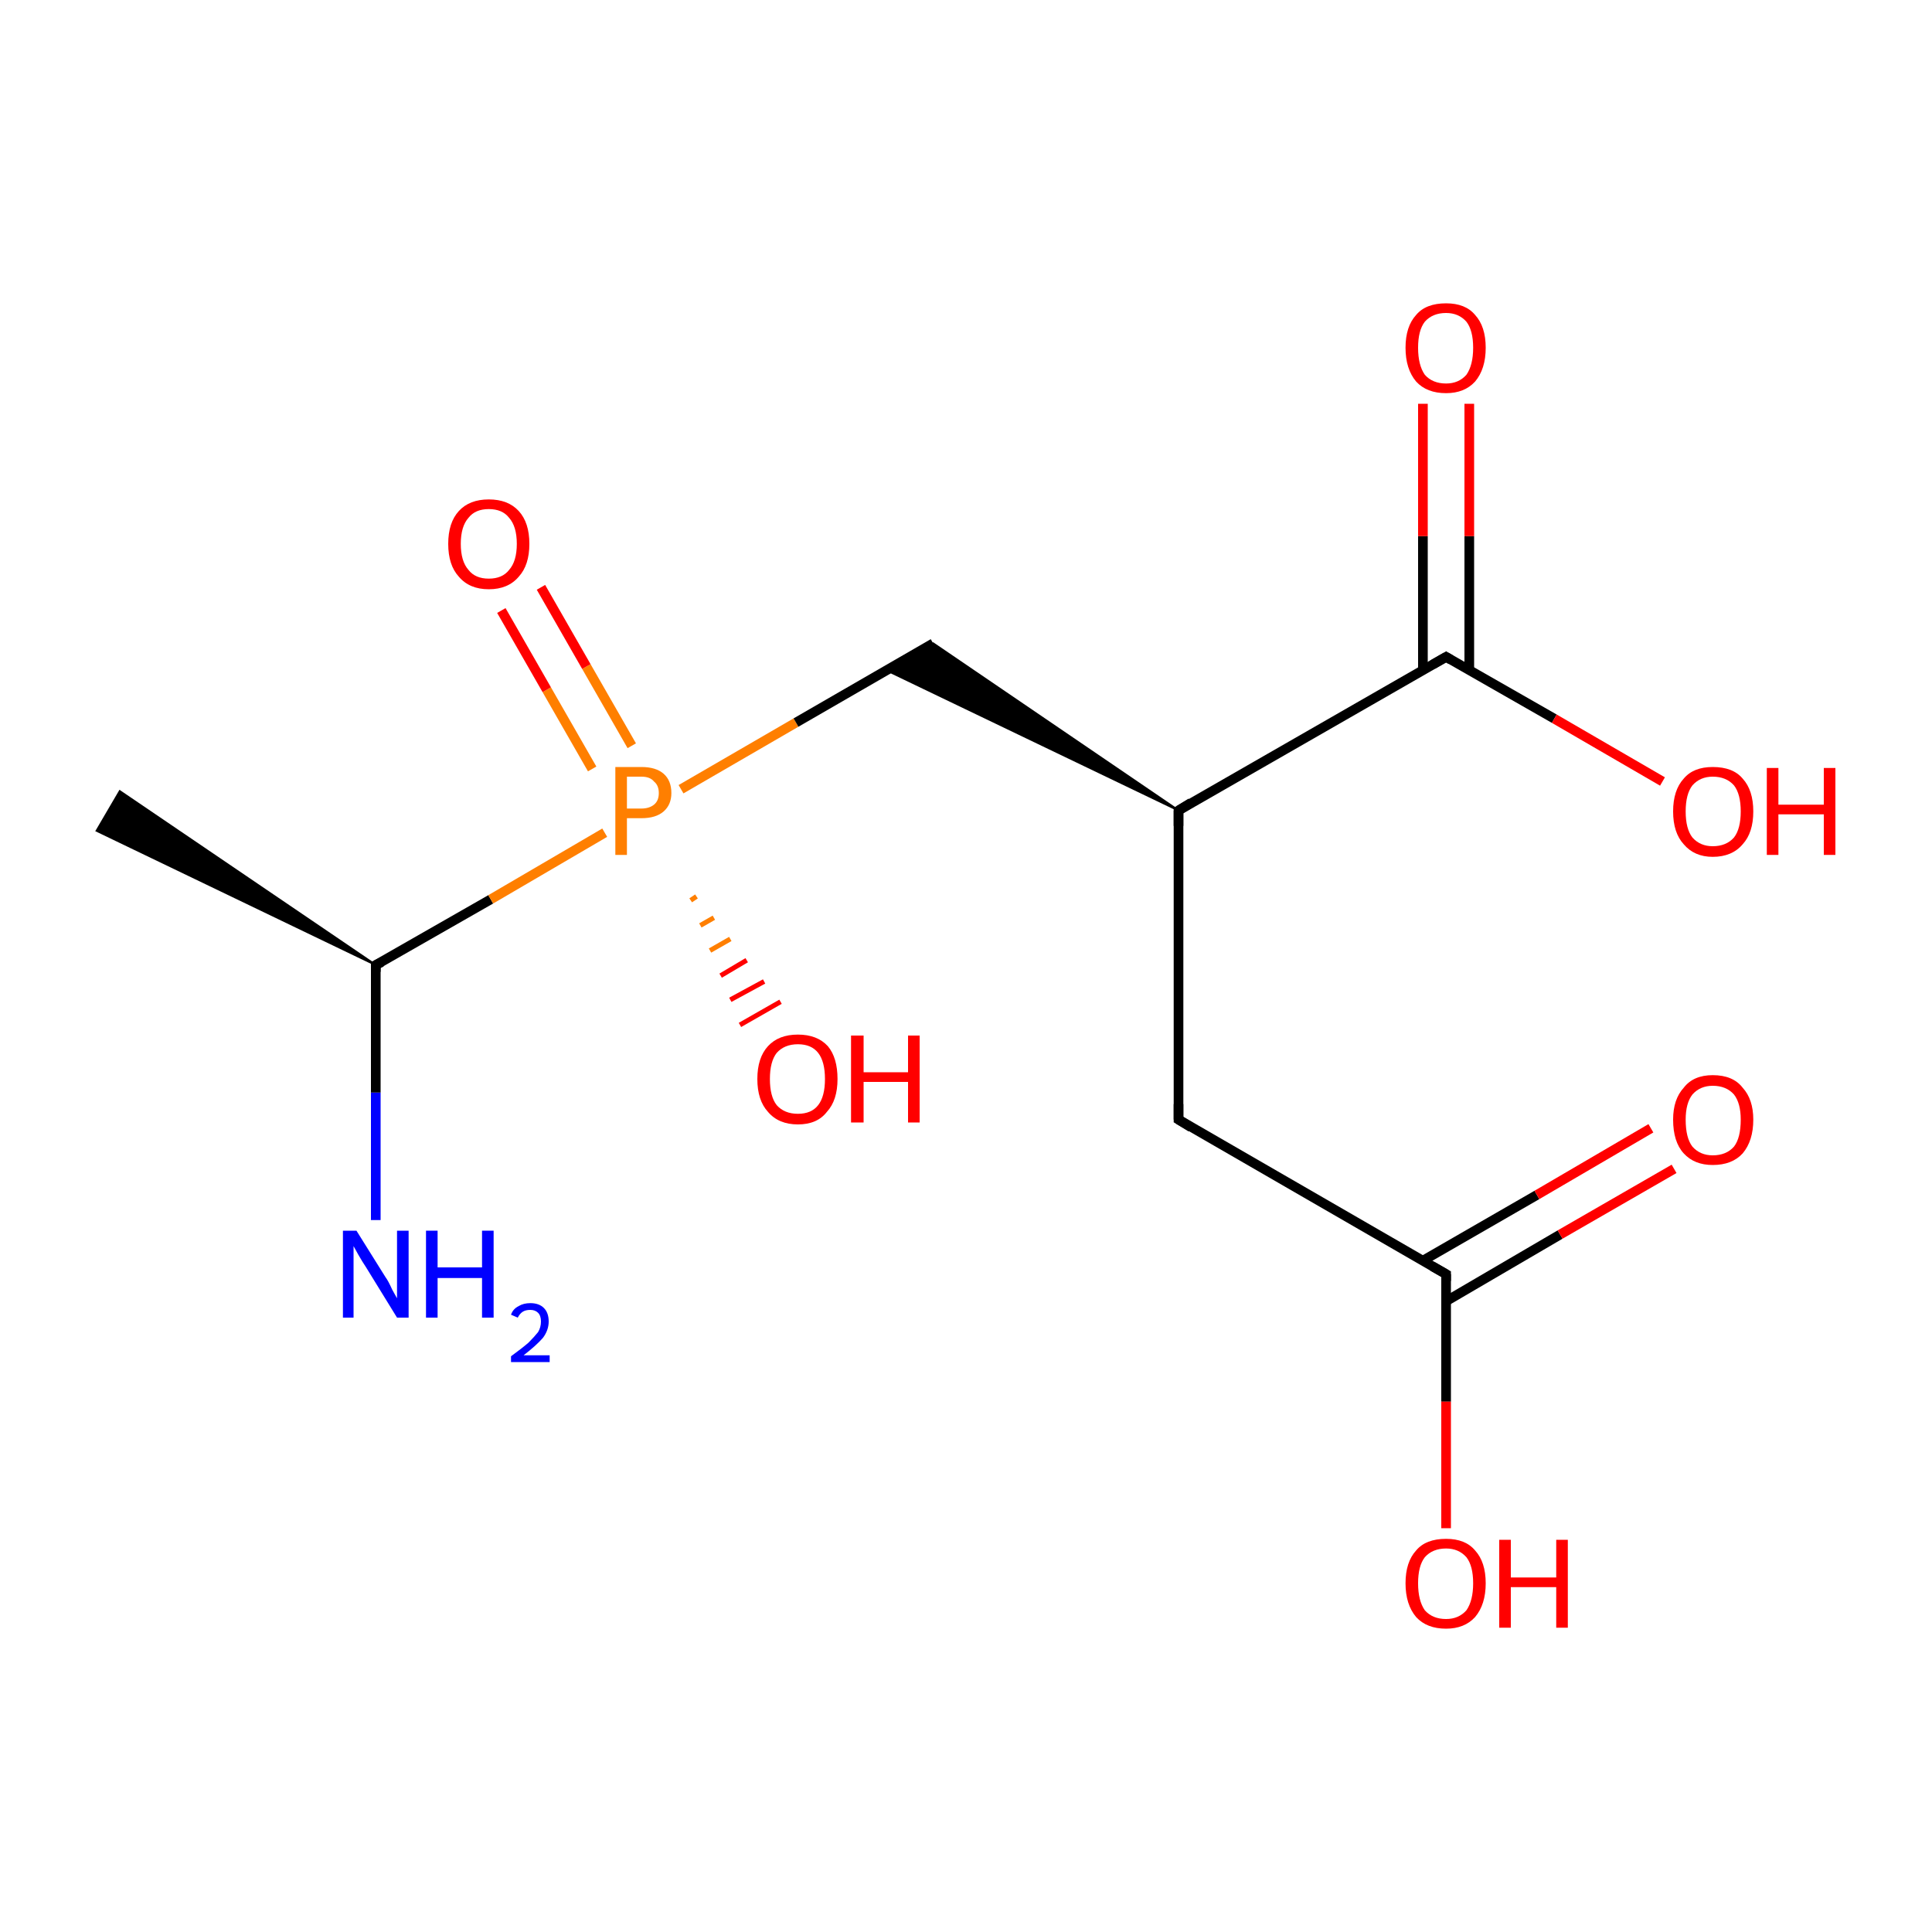<?xml version='1.0' encoding='iso-8859-1'?>
<svg version='1.1' baseProfile='full'
              xmlns='http://www.w3.org/2000/svg'
                      xmlns:rdkit='http://www.rdkit.org/xml'
                      xmlns:xlink='http://www.w3.org/1999/xlink'
                  xml:space='preserve'
width='200px' height='200px' viewBox='0 0 200 200'>
<!-- END OF HEADER -->
<rect style='opacity:1.0;fill:#FFFFFF;stroke:none' width='200.0' height='200.0' x='0.0' y='0.0'> </rect>
<path class='bond-0 atom-2 atom-0' d='M 38.9,99.9 L 10.0,86.0 L 12.4,81.9 Z' style='fill:#000000;fill-rule:evenodd;fill-opacity:1;stroke:#000000;stroke-width:0.2px;stroke-linecap:butt;stroke-linejoin:miter;stroke-opacity:1;' />
<path class='bond-1 atom-1 atom-2' d='M 38.9,126.3 L 38.9,113.1' style='fill:none;fill-rule:evenodd;stroke:#0000FF;stroke-width:1.0px;stroke-linecap:butt;stroke-linejoin:miter;stroke-opacity:1' />
<path class='bond-1 atom-1 atom-2' d='M 38.9,113.1 L 38.9,99.9' style='fill:none;fill-rule:evenodd;stroke:#000000;stroke-width:1.0px;stroke-linecap:butt;stroke-linejoin:miter;stroke-opacity:1' />
<path class='bond-2 atom-2 atom-3' d='M 38.9,99.9 L 50.8,93.1' style='fill:none;fill-rule:evenodd;stroke:#000000;stroke-width:1.0px;stroke-linecap:butt;stroke-linejoin:miter;stroke-opacity:1' />
<path class='bond-2 atom-2 atom-3' d='M 50.8,93.1 L 62.6,86.2' style='fill:none;fill-rule:evenodd;stroke:#FF7F00;stroke-width:1.0px;stroke-linecap:butt;stroke-linejoin:miter;stroke-opacity:1' />
<path class='bond-3 atom-3 atom-4' d='M 70.5,81.7 L 82.4,74.8' style='fill:none;fill-rule:evenodd;stroke:#FF7F00;stroke-width:1.0px;stroke-linecap:butt;stroke-linejoin:miter;stroke-opacity:1' />
<path class='bond-3 atom-3 atom-4' d='M 82.4,74.8 L 96.6,66.6' style='fill:none;fill-rule:evenodd;stroke:#000000;stroke-width:1.0px;stroke-linecap:butt;stroke-linejoin:miter;stroke-opacity:1' />
<path class='bond-4 atom-3 atom-9' d='M 65.4,77.2 L 60.7,69.0' style='fill:none;fill-rule:evenodd;stroke:#FF7F00;stroke-width:1.0px;stroke-linecap:butt;stroke-linejoin:miter;stroke-opacity:1' />
<path class='bond-4 atom-3 atom-9' d='M 60.7,69.0 L 56.0,60.8' style='fill:none;fill-rule:evenodd;stroke:#FF0000;stroke-width:1.0px;stroke-linecap:butt;stroke-linejoin:miter;stroke-opacity:1' />
<path class='bond-4 atom-3 atom-9' d='M 61.3,79.6 L 56.6,71.4' style='fill:none;fill-rule:evenodd;stroke:#FF7F00;stroke-width:1.0px;stroke-linecap:butt;stroke-linejoin:miter;stroke-opacity:1' />
<path class='bond-4 atom-3 atom-9' d='M 56.6,71.4 L 51.9,63.2' style='fill:none;fill-rule:evenodd;stroke:#FF0000;stroke-width:1.0px;stroke-linecap:butt;stroke-linejoin:miter;stroke-opacity:1' />
<path class='bond-5 atom-3 atom-10' d='M 72.1,92.8 L 71.5,93.2' style='fill:none;fill-rule:evenodd;stroke:#FF7F00;stroke-width:0.5px;stroke-linecap:butt;stroke-linejoin:miter;stroke-opacity:1' />
<path class='bond-5 atom-3 atom-10' d='M 73.9,95.0 L 72.5,95.8' style='fill:none;fill-rule:evenodd;stroke:#FF7F00;stroke-width:0.5px;stroke-linecap:butt;stroke-linejoin:miter;stroke-opacity:1' />
<path class='bond-5 atom-3 atom-10' d='M 75.6,97.2 L 73.5,98.4' style='fill:none;fill-rule:evenodd;stroke:#FF7F00;stroke-width:0.5px;stroke-linecap:butt;stroke-linejoin:miter;stroke-opacity:1' />
<path class='bond-5 atom-3 atom-10' d='M 77.3,99.4 L 74.6,101.0' style='fill:none;fill-rule:evenodd;stroke:#FF0000;stroke-width:0.5px;stroke-linecap:butt;stroke-linejoin:miter;stroke-opacity:1' />
<path class='bond-5 atom-3 atom-10' d='M 79.1,101.6 L 75.6,103.5' style='fill:none;fill-rule:evenodd;stroke:#FF0000;stroke-width:0.5px;stroke-linecap:butt;stroke-linejoin:miter;stroke-opacity:1' />
<path class='bond-5 atom-3 atom-10' d='M 80.8,103.7 L 76.6,106.1' style='fill:none;fill-rule:evenodd;stroke:#FF0000;stroke-width:0.5px;stroke-linecap:butt;stroke-linejoin:miter;stroke-opacity:1' />
<path class='bond-6 atom-5 atom-4' d='M 122.0,83.9 L 91.8,69.4 L 96.6,66.6 Z' style='fill:#000000;fill-rule:evenodd;fill-opacity:1;stroke:#000000;stroke-width:0.2px;stroke-linecap:butt;stroke-linejoin:miter;stroke-opacity:1;' />
<path class='bond-7 atom-5 atom-6' d='M 122.0,83.9 L 149.7,68.0' style='fill:none;fill-rule:evenodd;stroke:#000000;stroke-width:1.0px;stroke-linecap:butt;stroke-linejoin:miter;stroke-opacity:1' />
<path class='bond-8 atom-5 atom-7' d='M 122.0,83.9 L 122.0,115.9' style='fill:none;fill-rule:evenodd;stroke:#000000;stroke-width:1.0px;stroke-linecap:butt;stroke-linejoin:miter;stroke-opacity:1' />
<path class='bond-9 atom-6 atom-11' d='M 149.7,68.0 L 160.9,74.4' style='fill:none;fill-rule:evenodd;stroke:#000000;stroke-width:1.0px;stroke-linecap:butt;stroke-linejoin:miter;stroke-opacity:1' />
<path class='bond-9 atom-6 atom-11' d='M 160.9,74.4 L 172.1,80.9' style='fill:none;fill-rule:evenodd;stroke:#FF0000;stroke-width:1.0px;stroke-linecap:butt;stroke-linejoin:miter;stroke-opacity:1' />
<path class='bond-10 atom-6 atom-12' d='M 152.1,69.3 L 152.1,55.5' style='fill:none;fill-rule:evenodd;stroke:#000000;stroke-width:1.0px;stroke-linecap:butt;stroke-linejoin:miter;stroke-opacity:1' />
<path class='bond-10 atom-6 atom-12' d='M 152.1,55.5 L 152.1,41.8' style='fill:none;fill-rule:evenodd;stroke:#FF0000;stroke-width:1.0px;stroke-linecap:butt;stroke-linejoin:miter;stroke-opacity:1' />
<path class='bond-10 atom-6 atom-12' d='M 147.3,69.3 L 147.3,55.5' style='fill:none;fill-rule:evenodd;stroke:#000000;stroke-width:1.0px;stroke-linecap:butt;stroke-linejoin:miter;stroke-opacity:1' />
<path class='bond-10 atom-6 atom-12' d='M 147.3,55.5 L 147.3,41.8' style='fill:none;fill-rule:evenodd;stroke:#FF0000;stroke-width:1.0px;stroke-linecap:butt;stroke-linejoin:miter;stroke-opacity:1' />
<path class='bond-11 atom-7 atom-8' d='M 122.0,115.9 L 149.7,131.9' style='fill:none;fill-rule:evenodd;stroke:#000000;stroke-width:1.0px;stroke-linecap:butt;stroke-linejoin:miter;stroke-opacity:1' />
<path class='bond-12 atom-8 atom-13' d='M 149.7,131.9 L 149.7,145.1' style='fill:none;fill-rule:evenodd;stroke:#000000;stroke-width:1.0px;stroke-linecap:butt;stroke-linejoin:miter;stroke-opacity:1' />
<path class='bond-12 atom-8 atom-13' d='M 149.7,145.1 L 149.7,158.2' style='fill:none;fill-rule:evenodd;stroke:#FF0000;stroke-width:1.0px;stroke-linecap:butt;stroke-linejoin:miter;stroke-opacity:1' />
<path class='bond-13 atom-8 atom-14' d='M 149.7,134.7 L 161.5,127.8' style='fill:none;fill-rule:evenodd;stroke:#000000;stroke-width:1.0px;stroke-linecap:butt;stroke-linejoin:miter;stroke-opacity:1' />
<path class='bond-13 atom-8 atom-14' d='M 161.5,127.8 L 173.3,121.0' style='fill:none;fill-rule:evenodd;stroke:#FF0000;stroke-width:1.0px;stroke-linecap:butt;stroke-linejoin:miter;stroke-opacity:1' />
<path class='bond-13 atom-8 atom-14' d='M 147.3,130.5 L 159.1,123.7' style='fill:none;fill-rule:evenodd;stroke:#000000;stroke-width:1.0px;stroke-linecap:butt;stroke-linejoin:miter;stroke-opacity:1' />
<path class='bond-13 atom-8 atom-14' d='M 159.1,123.7 L 170.9,116.8' style='fill:none;fill-rule:evenodd;stroke:#FF0000;stroke-width:1.0px;stroke-linecap:butt;stroke-linejoin:miter;stroke-opacity:1' />
<path d='M 38.9,100.6 L 38.9,99.9 L 39.5,99.6' style='fill:none;stroke:#000000;stroke-width:1.0px;stroke-linecap:butt;stroke-linejoin:miter;stroke-opacity:1;' />
<path d='M 123.3,83.1 L 122.0,83.9 L 122.0,85.5' style='fill:none;stroke:#000000;stroke-width:1.0px;stroke-linecap:butt;stroke-linejoin:miter;stroke-opacity:1;' />
<path d='M 148.3,68.8 L 149.7,68.0 L 150.2,68.3' style='fill:none;stroke:#000000;stroke-width:1.0px;stroke-linecap:butt;stroke-linejoin:miter;stroke-opacity:1;' />
<path d='M 122.0,114.3 L 122.0,115.9 L 123.3,116.7' style='fill:none;stroke:#000000;stroke-width:1.0px;stroke-linecap:butt;stroke-linejoin:miter;stroke-opacity:1;' />
<path d='M 148.3,131.1 L 149.7,131.9 L 149.7,132.6' style='fill:none;stroke:#000000;stroke-width:1.0px;stroke-linecap:butt;stroke-linejoin:miter;stroke-opacity:1;' />
<path class='atom-1' d='M 36.9 127.4
L 39.9 132.2
Q 40.2 132.6, 40.6 133.5
Q 41.1 134.4, 41.1 134.4
L 41.1 127.4
L 42.3 127.4
L 42.3 136.4
L 41.1 136.4
L 37.9 131.2
Q 37.5 130.6, 37.1 129.9
Q 36.7 129.2, 36.6 129.0
L 36.6 136.4
L 35.5 136.4
L 35.5 127.4
L 36.9 127.4
' fill='#0000FF'/>
<path class='atom-1' d='M 44.1 127.4
L 45.3 127.4
L 45.3 131.2
L 49.9 131.2
L 49.9 127.4
L 51.1 127.4
L 51.1 136.4
L 49.9 136.4
L 49.9 132.3
L 45.3 132.3
L 45.3 136.4
L 44.1 136.4
L 44.1 127.4
' fill='#0000FF'/>
<path class='atom-1' d='M 52.9 136.1
Q 53.1 135.5, 53.7 135.2
Q 54.2 134.9, 54.9 134.9
Q 55.8 134.9, 56.3 135.4
Q 56.8 135.9, 56.8 136.8
Q 56.8 137.7, 56.2 138.5
Q 55.5 139.3, 54.2 140.3
L 56.9 140.3
L 56.9 141.0
L 52.9 141.0
L 52.9 140.4
Q 54.0 139.6, 54.7 139.0
Q 55.3 138.4, 55.7 137.9
Q 56.0 137.4, 56.0 136.8
Q 56.0 136.2, 55.7 135.9
Q 55.4 135.6, 54.9 135.6
Q 54.4 135.6, 54.1 135.8
Q 53.8 136.0, 53.6 136.4
L 52.9 136.1
' fill='#0000FF'/>
<path class='atom-3' d='M 66.4 79.4
Q 67.9 79.4, 68.7 80.1
Q 69.5 80.8, 69.5 82.1
Q 69.5 83.3, 68.7 84.0
Q 67.9 84.7, 66.4 84.7
L 64.9 84.7
L 64.9 88.5
L 63.7 88.5
L 63.7 79.4
L 66.4 79.4
M 66.4 83.7
Q 67.2 83.7, 67.7 83.3
Q 68.2 82.9, 68.2 82.1
Q 68.2 81.3, 67.7 80.9
Q 67.3 80.4, 66.4 80.4
L 64.9 80.4
L 64.9 83.7
L 66.4 83.7
' fill='#FF7F00'/>
<path class='atom-9' d='M 46.4 56.3
Q 46.4 54.1, 47.5 52.9
Q 48.6 51.7, 50.6 51.7
Q 52.6 51.7, 53.7 52.9
Q 54.8 54.1, 54.8 56.3
Q 54.8 58.5, 53.7 59.7
Q 52.6 61.0, 50.6 61.0
Q 48.6 61.0, 47.5 59.7
Q 46.4 58.5, 46.4 56.3
M 50.6 59.9
Q 52.0 59.9, 52.7 59.0
Q 53.5 58.1, 53.5 56.3
Q 53.5 54.5, 52.7 53.6
Q 52.0 52.7, 50.6 52.7
Q 49.2 52.7, 48.5 53.6
Q 47.7 54.5, 47.7 56.3
Q 47.7 58.1, 48.5 59.0
Q 49.2 59.9, 50.6 59.9
' fill='#FF0000'/>
<path class='atom-10' d='M 78.4 111.7
Q 78.4 109.5, 79.5 108.3
Q 80.6 107.1, 82.6 107.1
Q 84.6 107.1, 85.7 108.3
Q 86.7 109.5, 86.7 111.7
Q 86.7 113.9, 85.6 115.1
Q 84.6 116.4, 82.6 116.4
Q 80.6 116.4, 79.5 115.1
Q 78.4 113.9, 78.4 111.7
M 82.6 115.3
Q 84.0 115.3, 84.7 114.4
Q 85.4 113.5, 85.4 111.7
Q 85.4 109.9, 84.7 109.0
Q 84.0 108.1, 82.6 108.1
Q 81.2 108.1, 80.4 109.0
Q 79.7 109.9, 79.7 111.7
Q 79.7 113.5, 80.4 114.4
Q 81.2 115.3, 82.6 115.3
' fill='#FF0000'/>
<path class='atom-10' d='M 88.1 107.2
L 89.4 107.2
L 89.4 111.0
L 94.0 111.0
L 94.0 107.2
L 95.2 107.2
L 95.2 116.2
L 94.0 116.2
L 94.0 112.0
L 89.4 112.0
L 89.4 116.2
L 88.1 116.2
L 88.1 107.2
' fill='#FF0000'/>
<path class='atom-11' d='M 173.2 84.0
Q 173.2 81.8, 174.3 80.6
Q 175.3 79.4, 177.3 79.4
Q 179.4 79.4, 180.4 80.6
Q 181.5 81.8, 181.5 84.0
Q 181.5 86.2, 180.4 87.4
Q 179.3 88.7, 177.3 88.7
Q 175.4 88.7, 174.3 87.4
Q 173.2 86.2, 173.2 84.0
M 177.3 87.6
Q 178.7 87.6, 179.5 86.7
Q 180.2 85.8, 180.2 84.0
Q 180.2 82.2, 179.5 81.3
Q 178.7 80.4, 177.3 80.4
Q 176.0 80.4, 175.2 81.3
Q 174.5 82.2, 174.5 84.0
Q 174.5 85.8, 175.2 86.7
Q 176.0 87.6, 177.3 87.6
' fill='#FF0000'/>
<path class='atom-11' d='M 182.9 79.5
L 184.1 79.5
L 184.1 83.3
L 188.8 83.3
L 188.8 79.5
L 190.0 79.5
L 190.0 88.5
L 188.8 88.5
L 188.8 84.3
L 184.1 84.3
L 184.1 88.5
L 182.9 88.5
L 182.9 79.5
' fill='#FF0000'/>
<path class='atom-12' d='M 145.5 36.0
Q 145.5 33.8, 146.6 32.6
Q 147.6 31.4, 149.7 31.4
Q 151.7 31.4, 152.7 32.6
Q 153.8 33.8, 153.8 36.0
Q 153.8 38.2, 152.7 39.5
Q 151.6 40.7, 149.7 40.7
Q 147.7 40.7, 146.6 39.5
Q 145.5 38.2, 145.5 36.0
M 149.7 39.7
Q 151.0 39.7, 151.8 38.8
Q 152.5 37.8, 152.5 36.0
Q 152.5 34.2, 151.8 33.3
Q 151.0 32.4, 149.7 32.4
Q 148.3 32.4, 147.5 33.3
Q 146.8 34.2, 146.8 36.0
Q 146.8 37.8, 147.5 38.8
Q 148.3 39.7, 149.7 39.7
' fill='#FF0000'/>
<path class='atom-13' d='M 145.5 163.9
Q 145.5 161.7, 146.6 160.5
Q 147.6 159.3, 149.7 159.3
Q 151.7 159.3, 152.7 160.5
Q 153.8 161.7, 153.8 163.9
Q 153.8 166.1, 152.7 167.4
Q 151.6 168.6, 149.7 168.6
Q 147.7 168.6, 146.6 167.4
Q 145.5 166.1, 145.5 163.9
M 149.7 167.6
Q 151.0 167.6, 151.8 166.7
Q 152.5 165.7, 152.5 163.9
Q 152.5 162.1, 151.8 161.2
Q 151.0 160.3, 149.7 160.3
Q 148.3 160.3, 147.5 161.2
Q 146.8 162.1, 146.8 163.9
Q 146.8 165.7, 147.5 166.7
Q 148.3 167.6, 149.7 167.6
' fill='#FF0000'/>
<path class='atom-13' d='M 155.2 159.4
L 156.4 159.4
L 156.4 163.3
L 161.1 163.3
L 161.1 159.4
L 162.3 159.4
L 162.3 168.5
L 161.1 168.5
L 161.1 164.3
L 156.4 164.3
L 156.4 168.5
L 155.2 168.5
L 155.2 159.4
' fill='#FF0000'/>
<path class='atom-14' d='M 173.2 115.9
Q 173.2 113.8, 174.3 112.6
Q 175.3 111.3, 177.3 111.3
Q 179.4 111.3, 180.4 112.6
Q 181.5 113.8, 181.5 115.9
Q 181.5 118.1, 180.4 119.4
Q 179.3 120.6, 177.3 120.6
Q 175.4 120.6, 174.3 119.4
Q 173.2 118.2, 173.2 115.9
M 177.3 119.6
Q 178.7 119.6, 179.5 118.7
Q 180.2 117.8, 180.2 115.9
Q 180.2 114.2, 179.5 113.3
Q 178.7 112.4, 177.3 112.4
Q 176.0 112.4, 175.2 113.3
Q 174.5 114.2, 174.5 115.9
Q 174.5 117.8, 175.2 118.7
Q 176.0 119.6, 177.3 119.6
' fill='#FF0000'/>
</svg>
